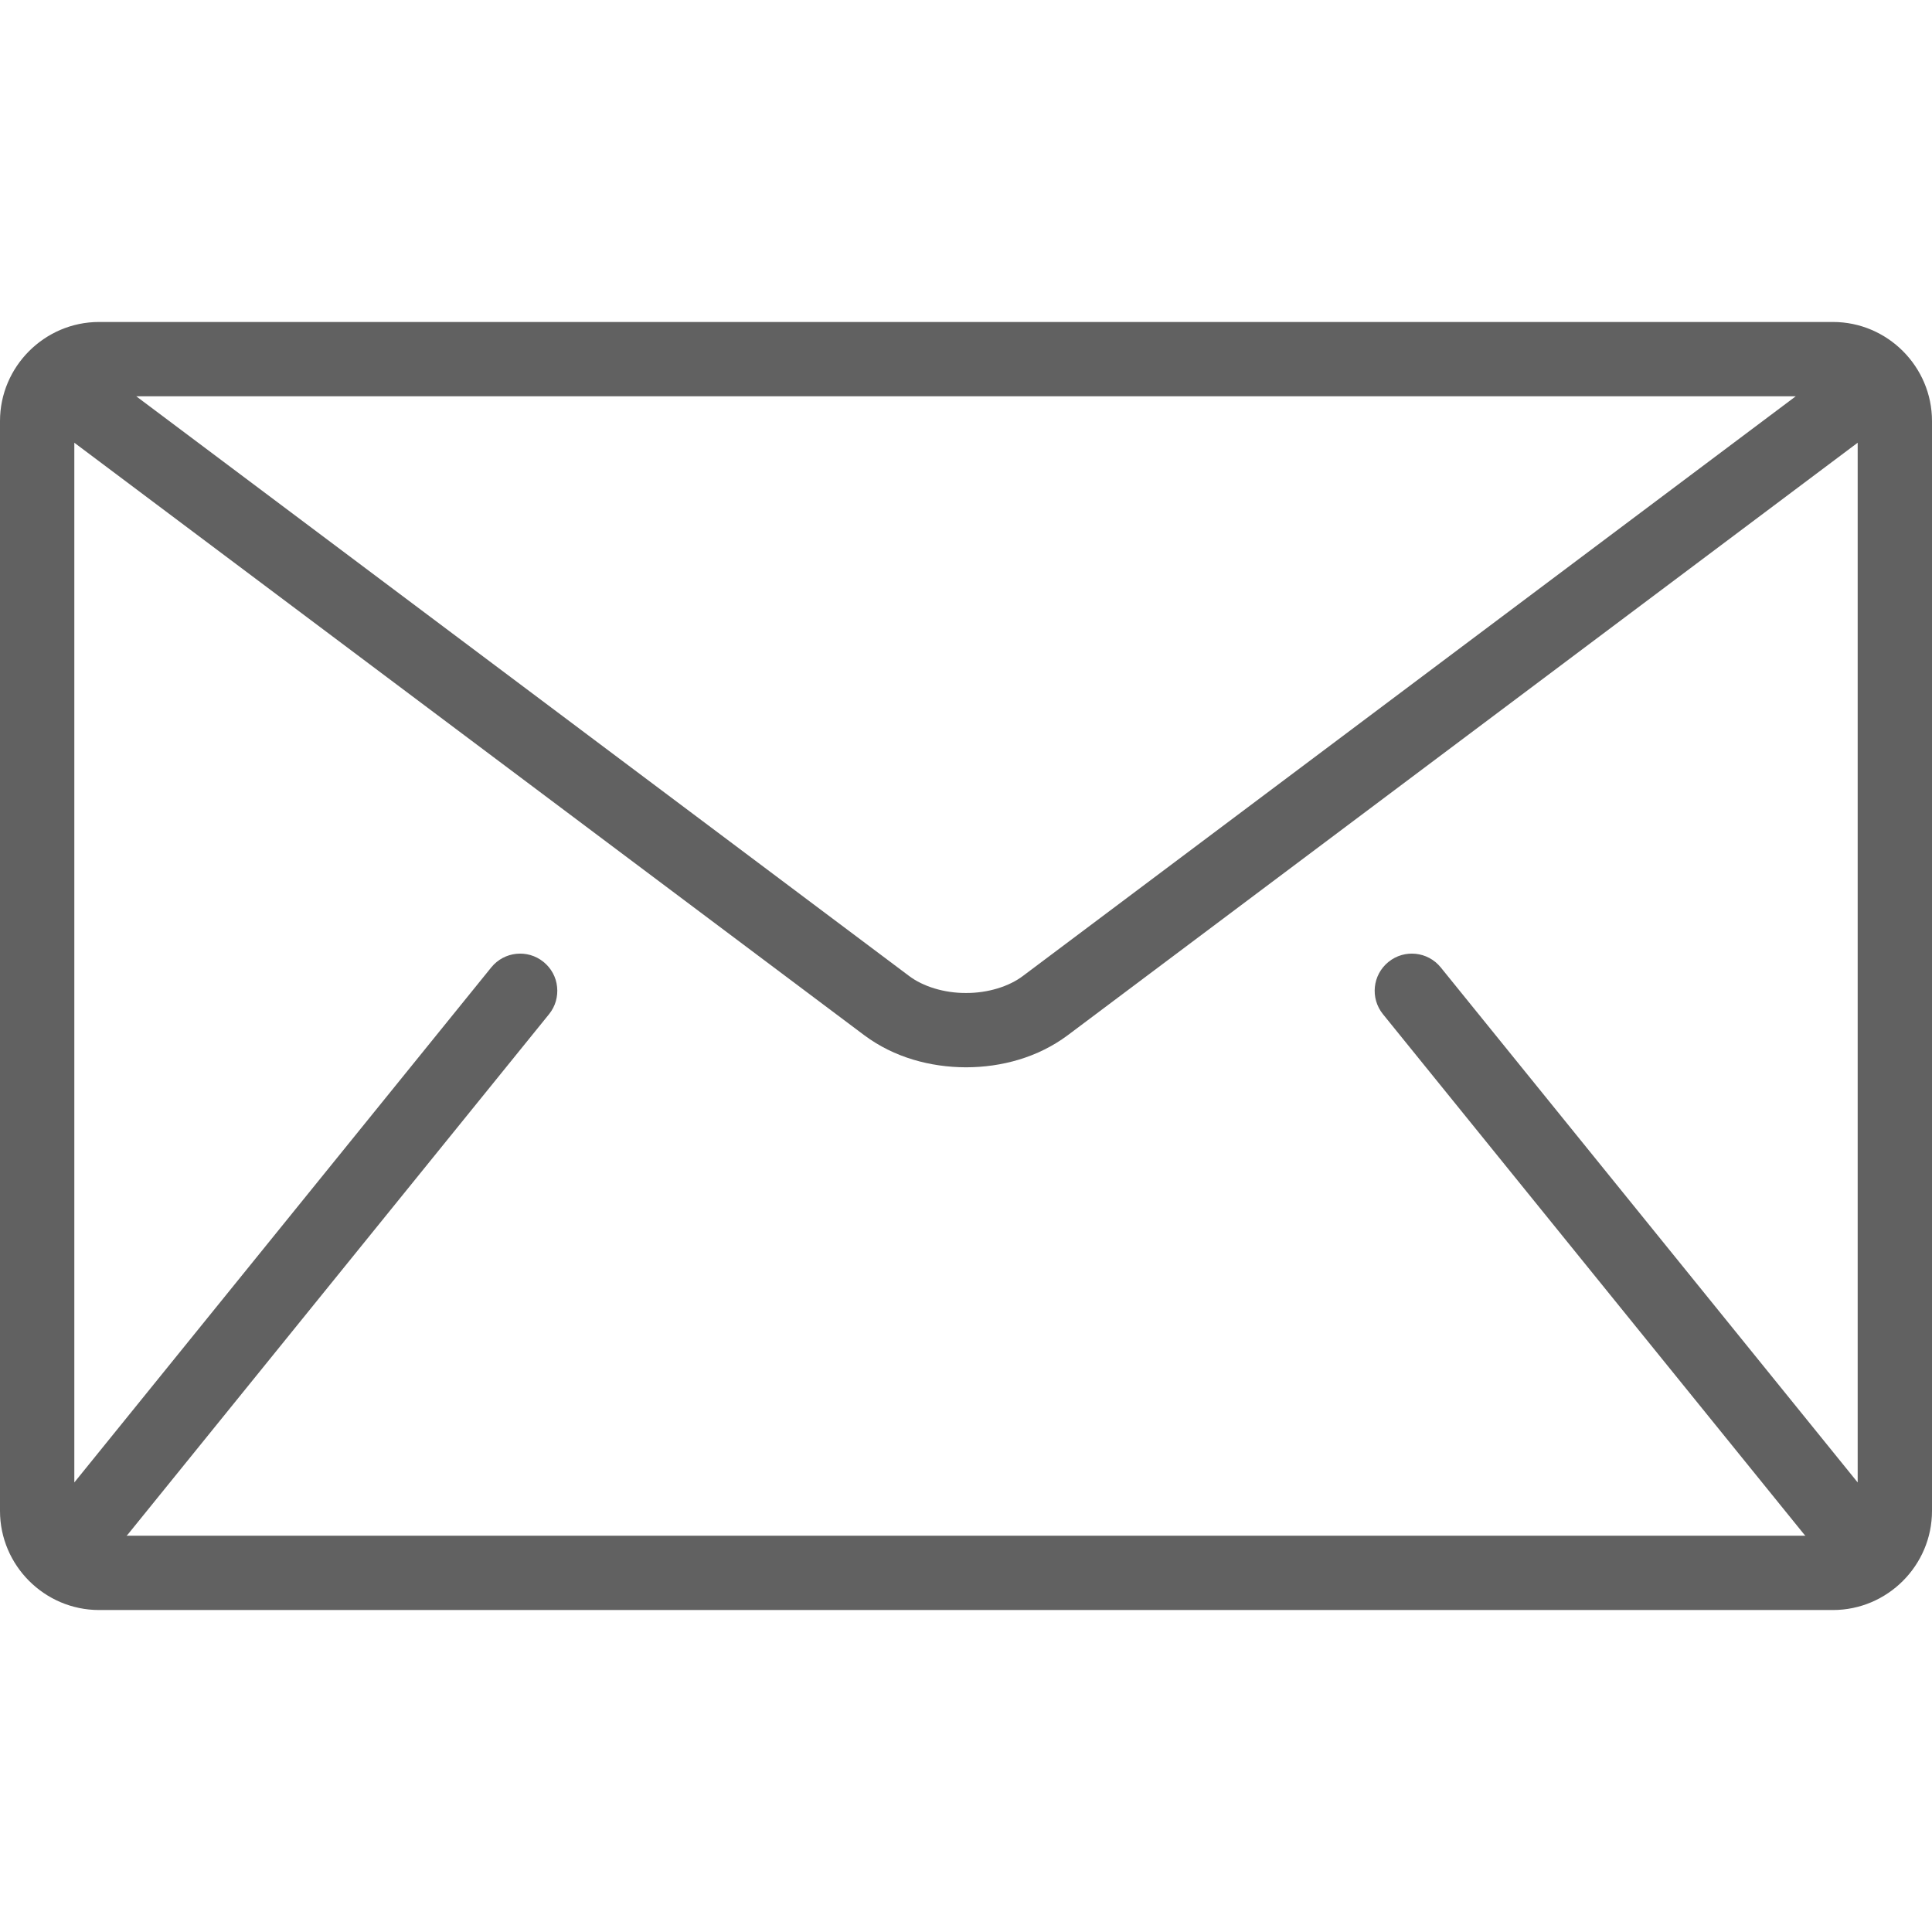 <svg width="32" height="32" viewBox="0 0 32 32" fill="none" xmlns="http://www.w3.org/2000/svg">
<g clip-path="url(#clip0_2305_455)">
<path d="M30.359 5.333H1.641C0.738 5.333 0 6.072 0 6.974V25.026C0 25.928 0.738 26.667 1.641 26.667H30.359C31.262 26.667 32 25.928 32 25.026V6.974C32 6.072 31.262 5.333 30.359 5.333ZM29.743 6.564L16.944 16.164C16.714 16.339 16.361 16.449 16 16.447C15.639 16.449 15.286 16.339 15.056 16.164L2.257 6.564H29.743ZM22.906 16.798L29.881 25.413C29.888 25.422 29.896 25.428 29.904 25.436H2.096C2.104 25.428 2.112 25.422 2.119 25.413L9.094 16.798C9.145 16.735 9.183 16.663 9.206 16.585C9.228 16.507 9.236 16.426 9.227 16.346C9.219 16.265 9.195 16.187 9.156 16.116C9.117 16.045 9.065 15.983 9.002 15.932C8.738 15.718 8.351 15.759 8.137 16.023L1.231 24.554V7.333L14.318 17.149C14.81 17.515 15.408 17.676 16 17.678C16.591 17.677 17.19 17.515 17.682 17.149L30.769 7.333V24.554L23.863 16.023C23.649 15.759 23.262 15.718 22.998 15.932C22.733 16.146 22.692 16.533 22.906 16.798Z" fill="#616161"/>
</g>
<defs>
<clipPath id="clip0_2305_455">
<rect width="32" height="32" fill="white"/>
</clipPath>
</defs>
</svg>
